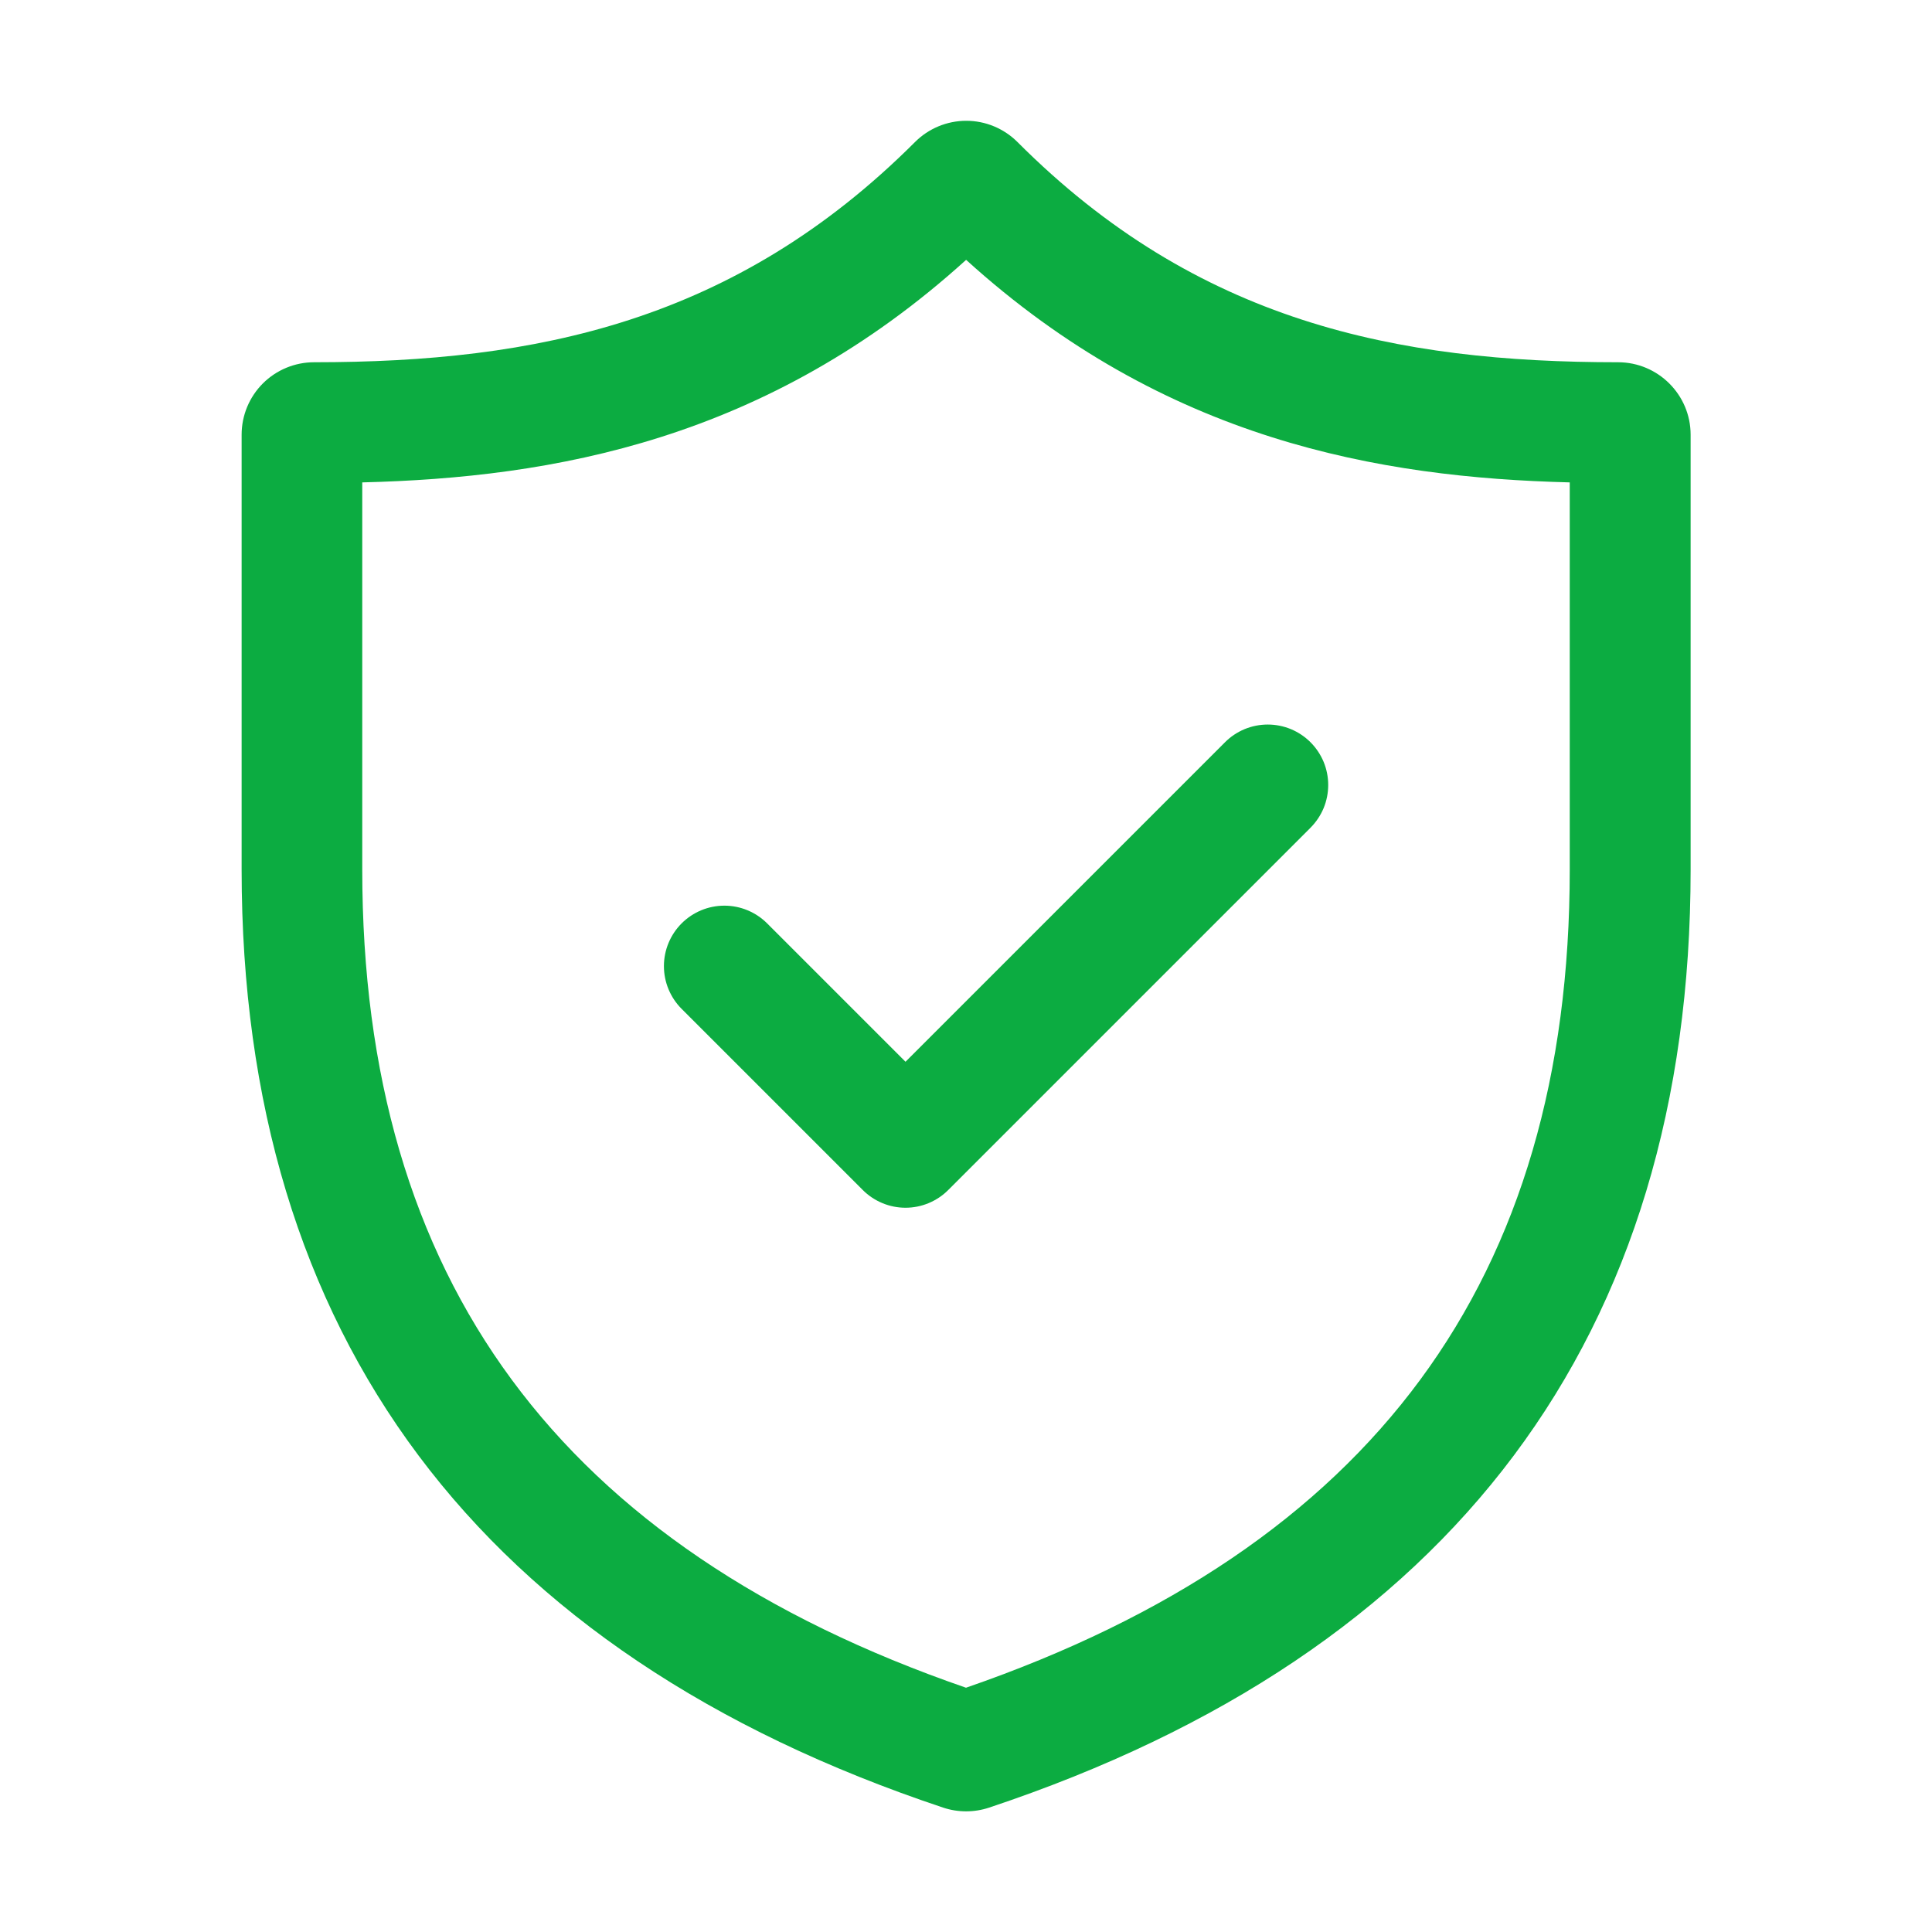 <svg width="48" height="48" viewBox="0 0 48 48" fill="none" xmlns="http://www.w3.org/2000/svg">
<path d="M40.2 9C34.689 9 29.742 8.001 25.278 3.528C24.94 3.191 24.483 3.001 24.006 3.001C23.529 3.001 23.071 3.191 22.734 3.528C18.258 8.001 13.308 9 7.803 9C7.326 9 6.868 9.19 6.53 9.527C6.193 9.865 6.003 10.322 6.003 10.8V21.606C6.003 33.192 11.913 41.067 23.433 44.91C23.803 45.033 24.203 45.033 24.573 44.91C36.096 41.07 42.003 33.192 42.003 21.606V10.8C42.003 9.807 41.193 9 40.2 9ZM39 21.603C39 31.791 34.092 38.445 24 41.931C13.908 38.445 9 31.791 9 21.603V11.985C13.737 11.868 19.056 10.938 24.003 6.456C28.941 10.935 34.263 11.865 39 11.985V21.603ZM22.497 26.379L30.435 18.441C30.574 18.301 30.74 18.191 30.922 18.115C31.104 18.04 31.3 18.001 31.497 18.001C31.694 18.001 31.89 18.04 32.072 18.115C32.254 18.191 32.419 18.301 32.559 18.441C32.698 18.58 32.809 18.746 32.885 18.928C32.96 19.11 32.999 19.306 32.999 19.503C32.999 19.7 32.96 19.895 32.885 20.078C32.809 20.26 32.698 20.425 32.559 20.565L23.559 29.565C23.42 29.705 23.254 29.815 23.072 29.891C22.89 29.967 22.694 30.006 22.497 30.006C22.3 30.006 22.104 29.967 21.922 29.891C21.74 29.815 21.574 29.705 21.435 29.565L16.935 25.065C16.653 24.783 16.495 24.401 16.495 24.003C16.495 23.605 16.653 23.223 16.935 22.941C17.217 22.659 17.599 22.501 17.997 22.501C18.395 22.501 18.777 22.659 19.059 22.941L22.497 26.379Z" fill="#0CAC41"/>
</svg>
